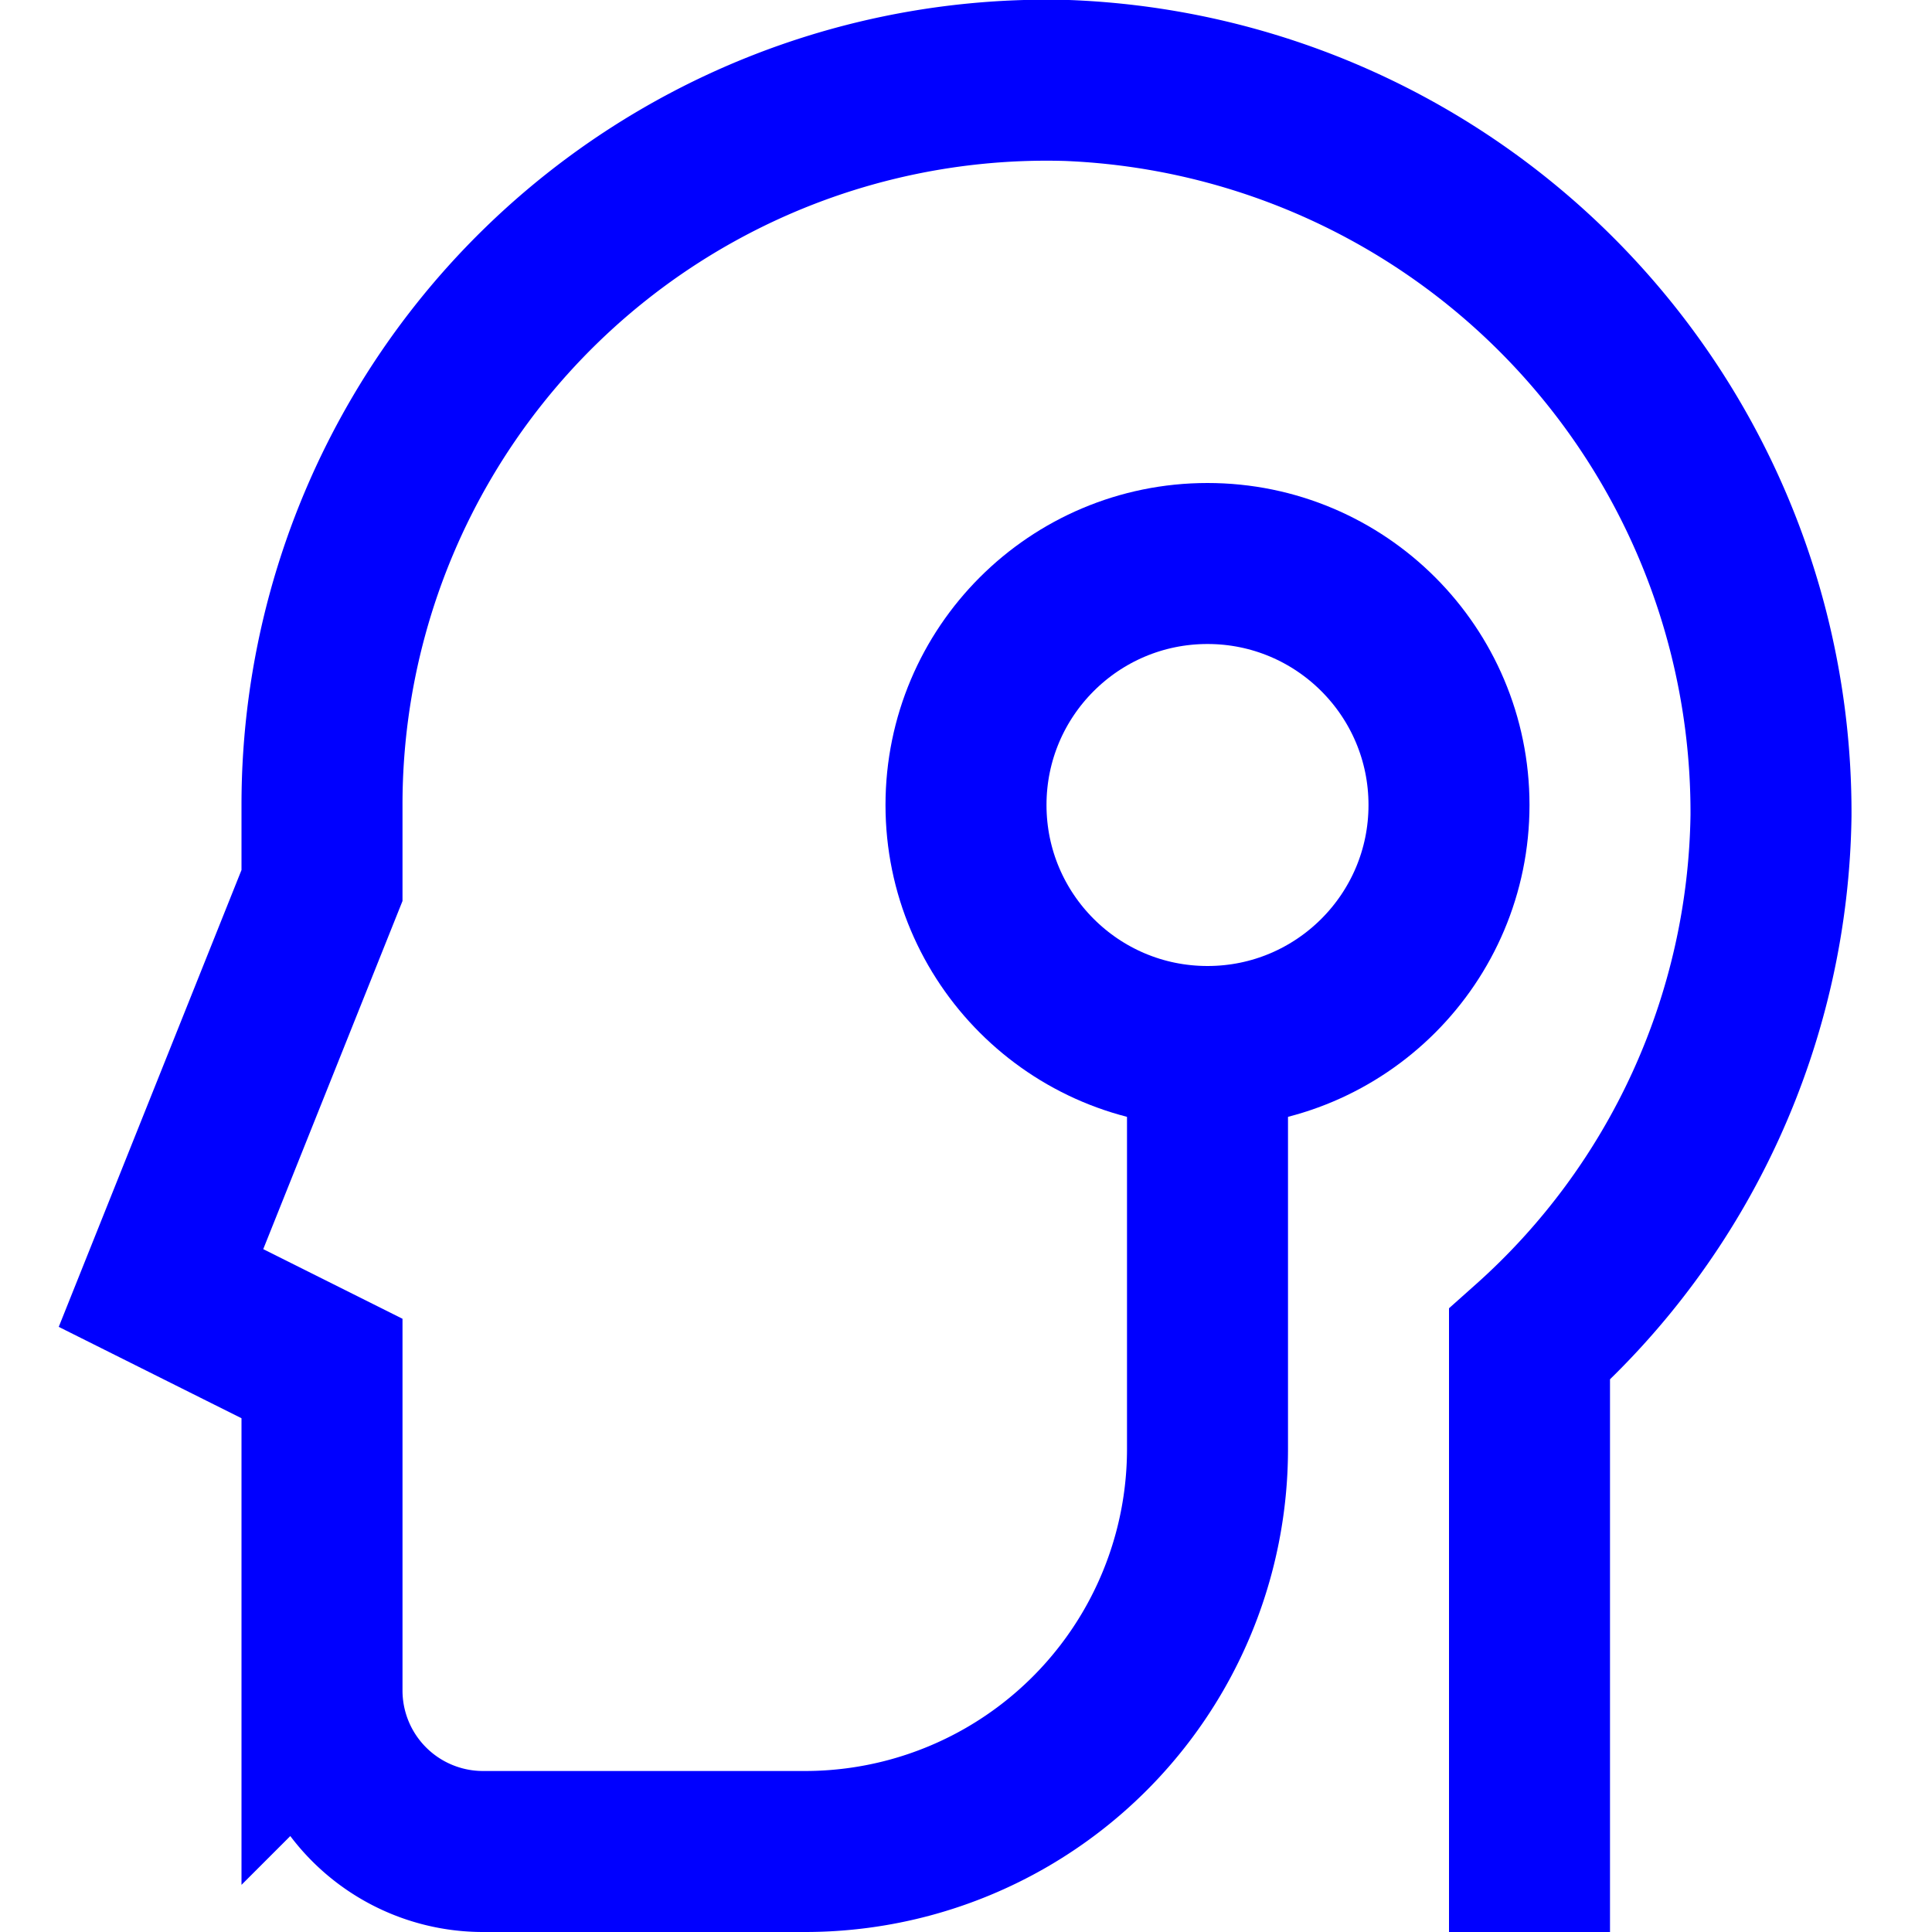 <svg xmlns="http://www.w3.org/2000/svg" width="24" height="24" viewBox="0 0 24 24"><g class="nc-icon-wrapper" stroke-linecap="square" stroke-linejoin="miter" stroke-width="2" fill="#0000ff" stroke="#0000ff"><path d="M19,23V16.7a8.97,8.97,0,0,0,3-6.569A9.1,9.1,0,0,0,13.262,1,9,9,0,0,0,4,10v1L2,16l2,1v4a2,2,0,0,0,2,2h4a5,5,0,0,0,5-5V13" fill="none" stroke="#0000ff" stroke-miterlimit="10"/><circle cx="15" cy="10" r="3" fill="none" stroke-miterlimit="10" data-color="color-2"/></g></svg>